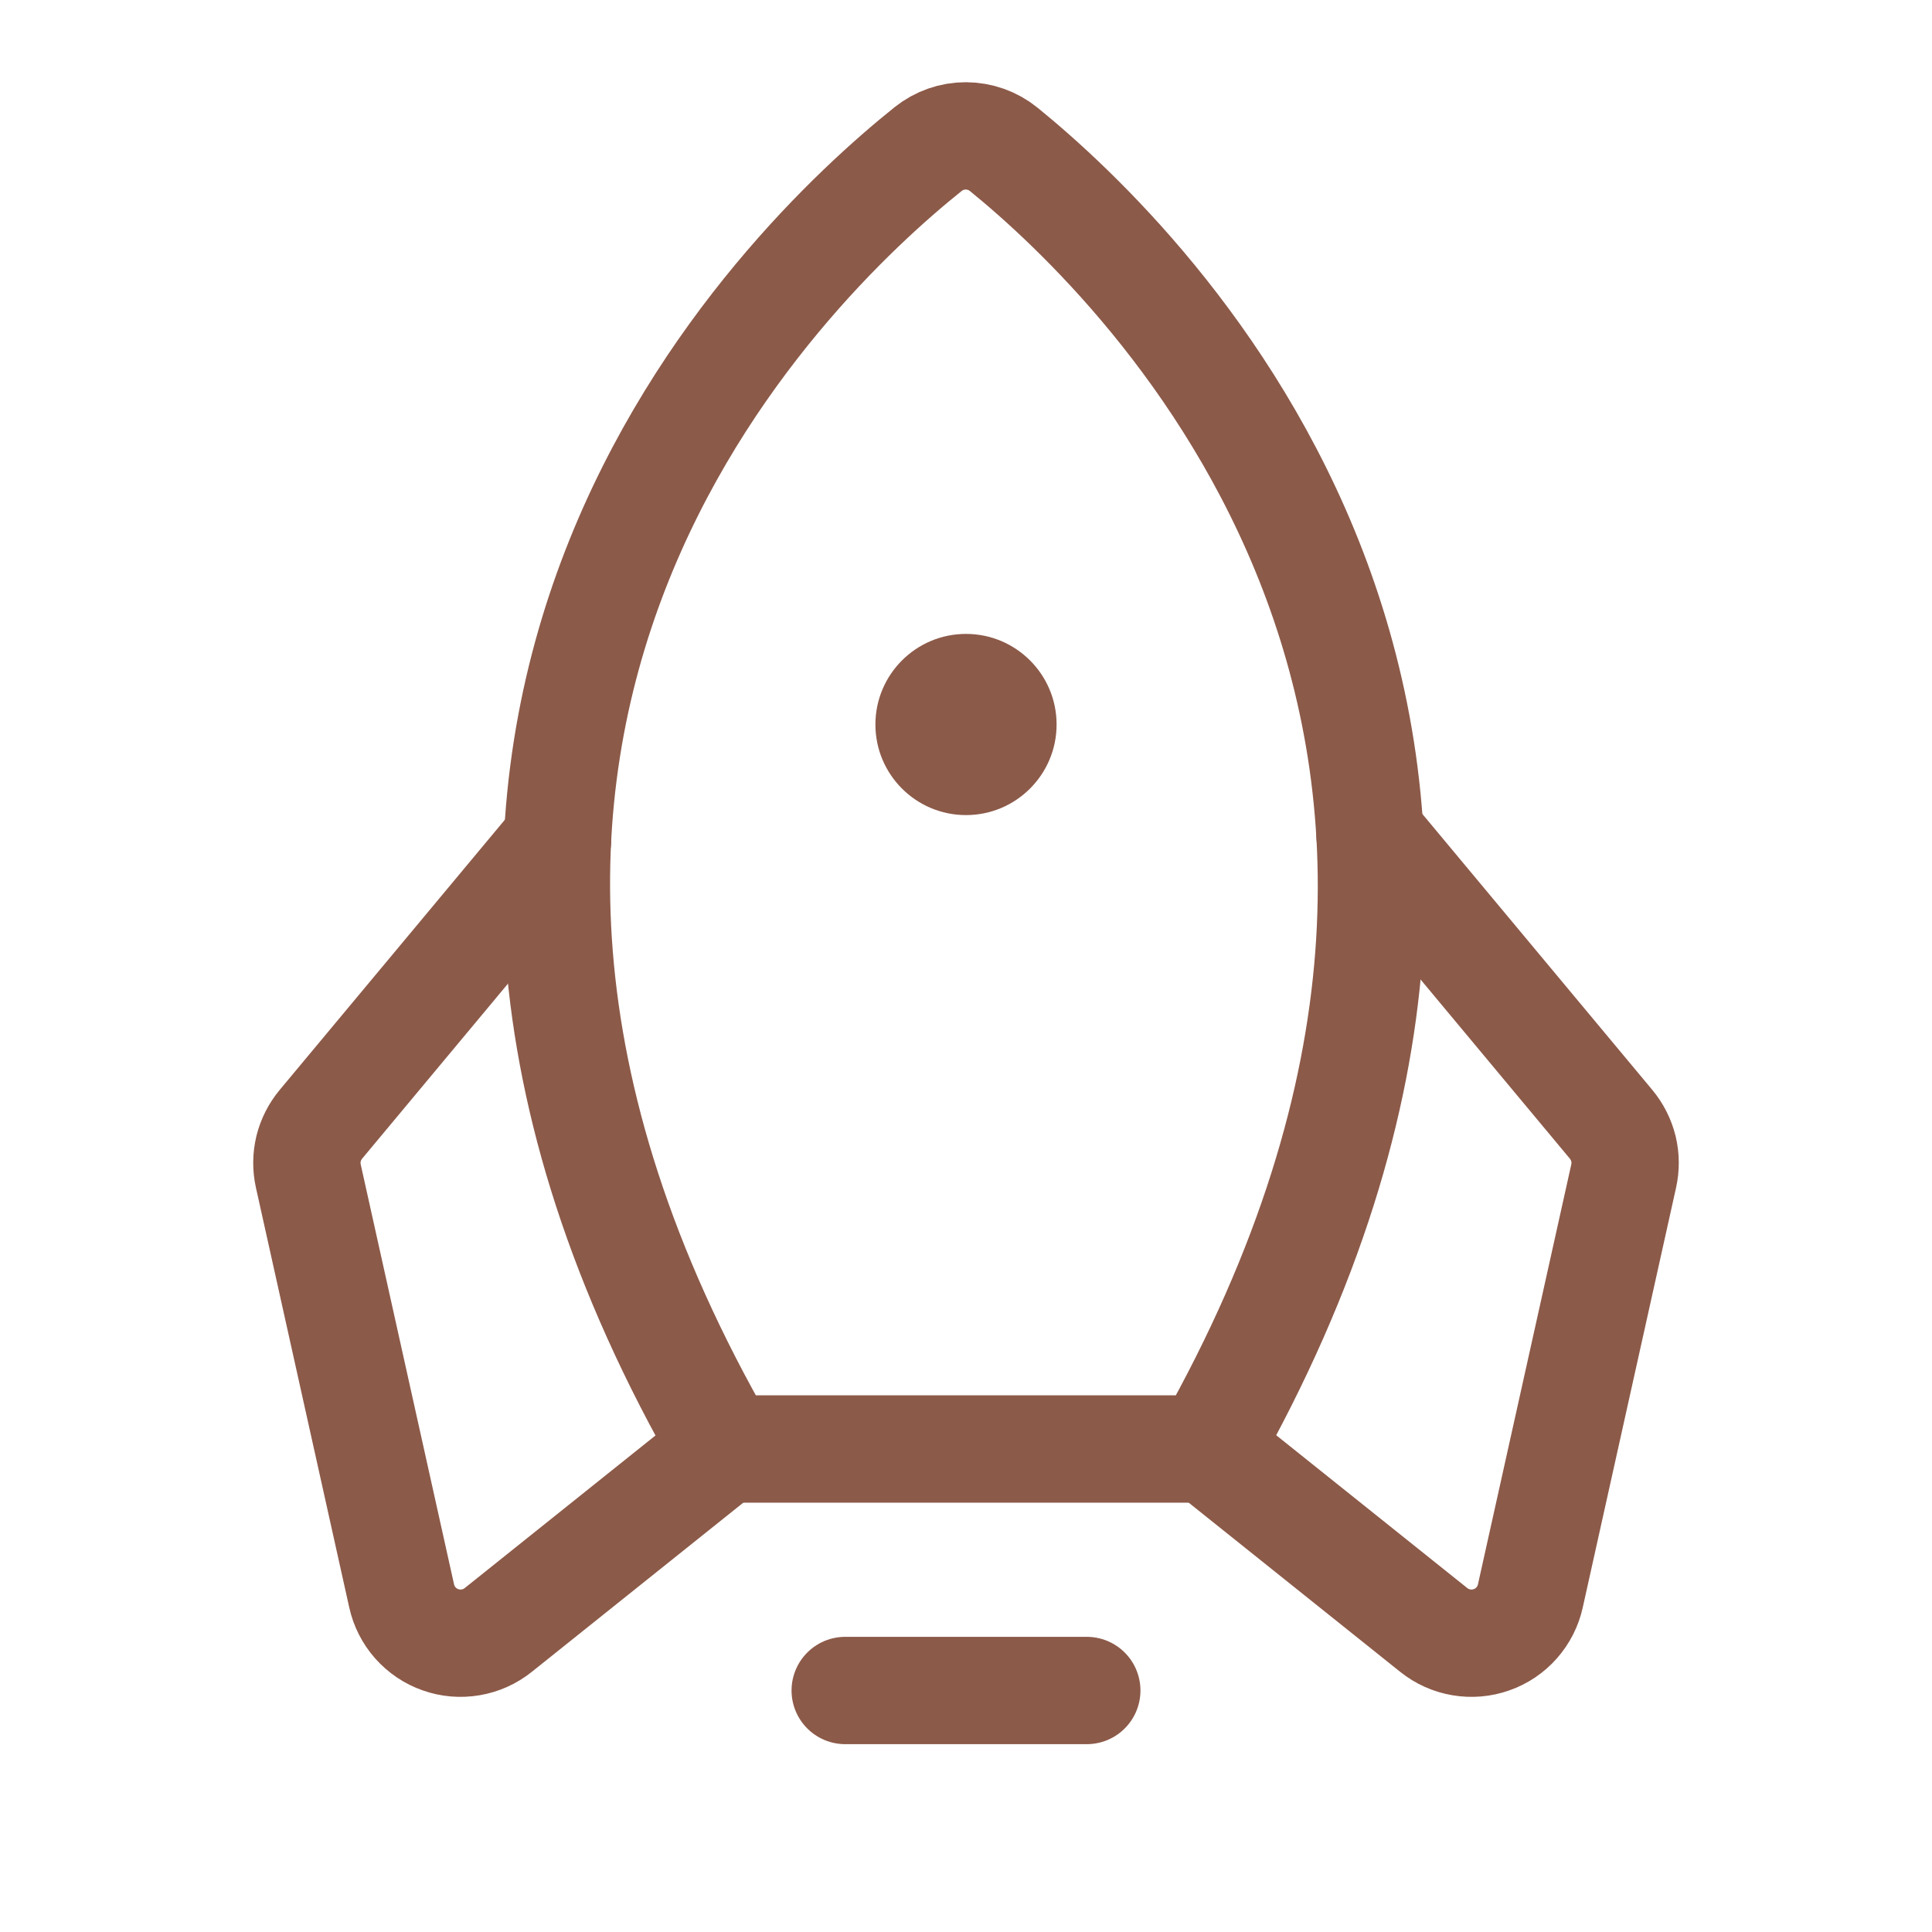 <?xml version="1.0" encoding="UTF-8"?> <svg xmlns="http://www.w3.org/2000/svg" width="27" height="27" viewBox="0 0 27 27" fill="none"> <path d="M15.188 23.625H11.812" stroke="#8C5A49" stroke-width="1.5" stroke-linecap="round" stroke-linejoin="round"></path> <path d="M12.97 2.084C10.966 3.689 4.267 10.101 10.125 20.25H16.875C22.611 10.108 16.01 3.698 14.028 2.088C13.878 1.966 13.692 1.9 13.499 1.899C13.307 1.898 13.12 1.964 12.97 2.084V2.084Z" stroke="#8C5A49" stroke-width="1.5" stroke-linecap="round" stroke-linejoin="round"></path> <path d="M7.791 11.745L4.484 15.713C4.402 15.812 4.343 15.929 4.312 16.054C4.282 16.179 4.281 16.31 4.309 16.436L5.613 22.303C5.644 22.443 5.71 22.573 5.805 22.68C5.9 22.787 6.021 22.869 6.156 22.916C6.291 22.964 6.436 22.976 6.577 22.952C6.719 22.928 6.851 22.869 6.963 22.779L10.125 20.25" stroke="#8C5A49" stroke-width="1.5" stroke-linecap="round" stroke-linejoin="round"></path> <path d="M19.146 11.669L22.516 15.713C22.598 15.812 22.657 15.929 22.688 16.054C22.718 16.179 22.719 16.31 22.691 16.436L21.387 22.303C21.356 22.443 21.29 22.573 21.195 22.68C21.1 22.788 20.979 22.869 20.844 22.916C20.709 22.964 20.564 22.976 20.423 22.952C20.281 22.928 20.149 22.869 20.037 22.779L16.875 20.25" stroke="#8C5A49" stroke-width="1.5" stroke-linecap="round" stroke-linejoin="round"></path> <path d="M13.5 11.391C14.199 11.391 14.766 10.824 14.766 10.125C14.766 9.426 14.199 8.859 13.5 8.859C12.801 8.859 12.234 9.426 12.234 10.125C12.234 10.824 12.801 11.391 13.5 11.391Z" fill="#8C5A49"></path> </svg> 